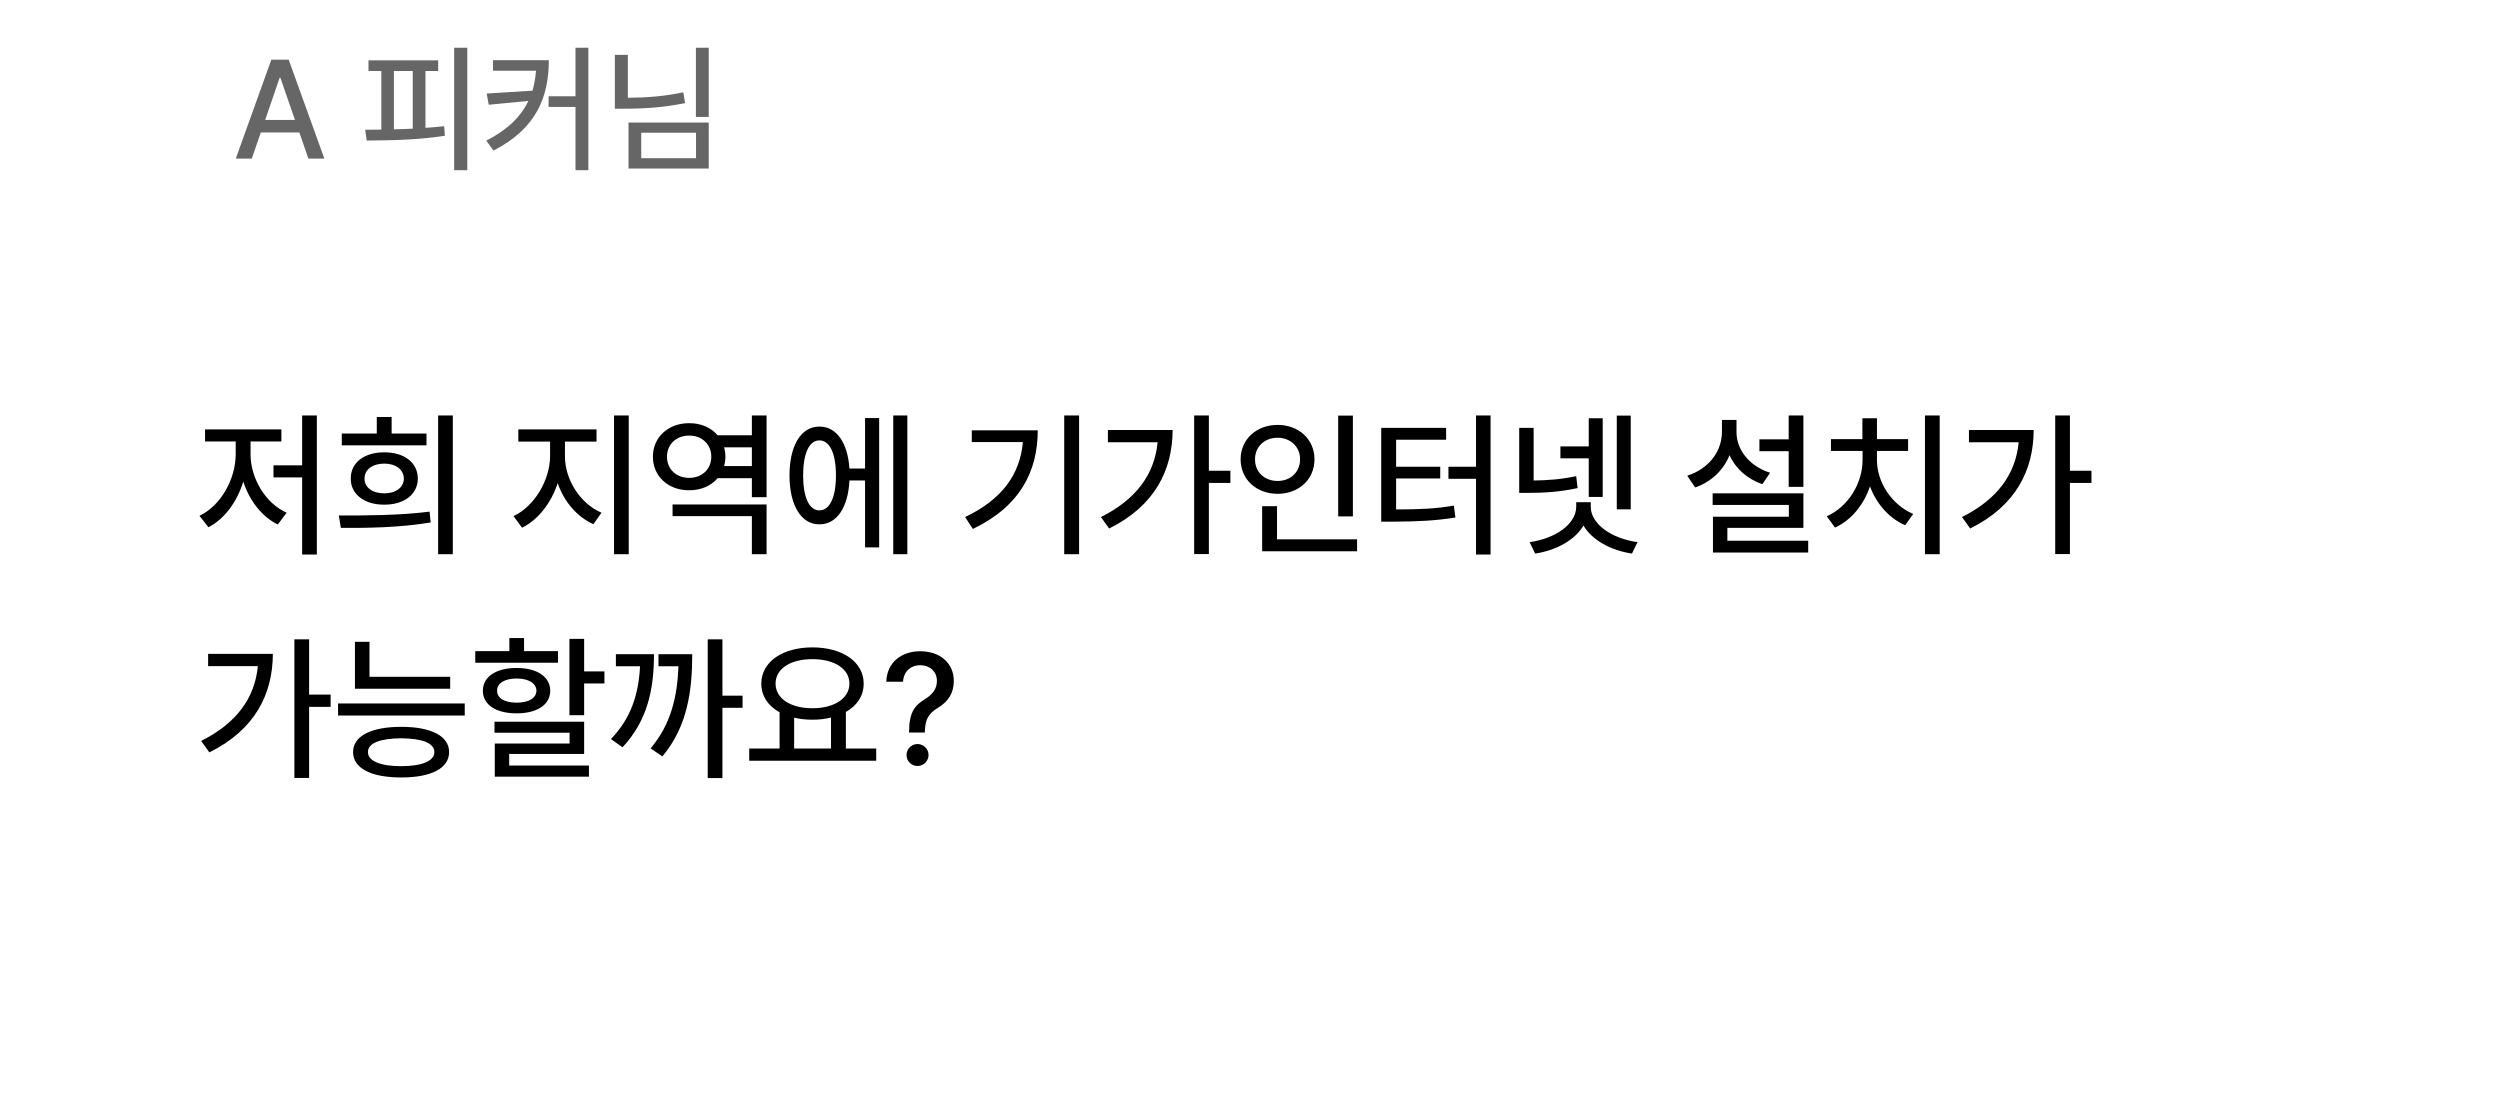 <svg width="268" height="118" viewBox="0 0 268 118" fill="none" xmlns="http://www.w3.org/2000/svg">
<path d="M26.992 17H25.278L29.087 6.395H30.947L34.77 17H33.057L32.09 14.202H27.959L26.992 17ZM28.428 12.854H31.621L30.054 8.328H29.98L28.428 12.854ZM50.093 5.12V18.245H48.687V5.12H50.093ZM46.973 6.468V7.61H45.61V13.704C46.291 13.66 46.965 13.602 47.617 13.528L47.69 14.554C44.849 15.008 41.728 15.052 39.312 15.066L39.15 13.909L40.879 13.895V7.61H39.502V6.468H46.973ZM42.227 13.865C42.886 13.851 43.567 13.829 44.248 13.792V7.61H42.227V13.865ZM58.838 6.453C58.823 10.32 57.563 13.763 52.905 16.136L52.129 15.081C54.429 13.902 55.85 12.488 56.641 10.818L52.393 11.229L52.173 10.027L57.08 9.72C57.278 9.046 57.402 8.328 57.461 7.581H52.847V6.453H58.838ZM63.071 5.12V18.245H61.694V11.463H58.809V10.32H61.694V5.12H63.071ZM75.977 5.12V12.532H74.6V5.12H75.977ZM67.305 5.882V10.481C69.421 10.467 71.282 10.313 73.252 9.896L73.442 11.053C71.274 11.492 69.297 11.653 66.997 11.653H65.913V5.882H67.305ZM75.977 13.133V18.069H67.378V13.133H75.977ZM68.74 14.231V16.956H74.614V14.231H68.74Z" fill="#666666"/>
<g filter="url(#filter0_d_2637_73)">
<path d="M228.755 29.885H28.565C25.71 29.885 22.994 30.462 20.511 31.491C19.449 31.931 18.256 31.913 17.19 31.482C13.493 29.99 9.796 28.498 6.098 27.005C6.036 26.98 5.978 27.046 6.009 27.105C7.542 29.923 9.076 32.742 10.61 35.559C11.396 37.001 11.294 38.733 10.442 40.138C8.509 43.328 7.39 47.068 7.39 51.074V78.741C7.39 90.482 16.901 100 28.635 100H228.755C240.488 100 250 90.482 250 78.741V51.144C249.999 39.404 240.488 29.885 228.755 29.885Z" fill="white"/>
</g>
<path d="M33.966 44.536V59.444H32.389V51.177H29.317V49.882H32.389V44.536H33.966ZM26.86 48.72C26.86 51.243 28.438 53.949 30.729 54.962L29.782 56.224C28.064 55.394 26.736 53.659 26.08 51.625C25.416 53.791 24.063 55.643 22.345 56.523L21.382 55.294C23.656 54.215 25.25 51.393 25.267 48.72V47.325H21.98V46.03H30.164V47.325H26.86V48.72ZM48.542 44.536V59.411H46.965V44.536H48.542ZM36.323 55.261C39.145 55.261 42.831 55.261 46.052 54.846L46.168 56.008C42.815 56.572 39.278 56.605 36.539 56.589L36.323 55.261ZM45.72 46.478V47.74H36.639V46.478H40.391V44.702H41.984V46.478H45.72ZM41.188 48.487C43.329 48.487 44.79 49.583 44.79 51.31C44.79 52.97 43.329 54.115 41.188 54.099C39.062 54.115 37.585 52.97 37.602 51.31C37.585 49.583 39.062 48.487 41.188 48.487ZM41.188 49.699C39.942 49.699 39.062 50.347 39.079 51.31C39.062 52.256 39.942 52.887 41.188 52.887C42.433 52.887 43.279 52.256 43.296 51.31C43.279 50.347 42.433 49.699 41.188 49.699ZM60.562 48.919C60.562 51.409 62.188 53.982 64.48 54.962L63.616 56.19C61.865 55.419 60.47 53.783 59.781 51.791C59.092 53.916 57.69 55.726 55.963 56.572L55.05 55.327C57.291 54.281 58.951 51.476 58.968 48.919V47.342H55.565V46.03H63.948V47.342H60.562V48.919ZM67.401 44.536V59.411H65.824V44.536H67.401ZM82.177 54.082V59.411H80.6V55.327H72.1V54.082H82.177ZM82.177 44.536V53.302H80.6V51.26H76.931C76.242 52.073 75.154 52.563 73.893 52.555C71.651 52.571 69.991 51.077 69.991 48.952C69.991 46.86 71.651 45.35 73.893 45.366C75.154 45.358 76.233 45.848 76.931 46.661H80.6V44.536H82.177ZM73.893 46.694C72.498 46.694 71.502 47.624 71.502 48.952C71.502 50.313 72.498 51.227 73.893 51.227C75.237 51.227 76.25 50.313 76.25 48.952C76.25 47.624 75.237 46.694 73.893 46.694ZM77.628 49.965H80.6V47.956H77.628C77.711 48.272 77.761 48.603 77.761 48.952C77.761 49.309 77.711 49.649 77.628 49.965ZM97.268 44.536V59.411H95.757V44.536H97.268ZM94.246 44.818V58.681H92.735V51.509H91.059C90.926 54.414 89.681 56.224 87.838 56.207C85.895 56.224 84.634 54.182 84.634 50.961C84.634 47.74 85.895 45.715 87.838 45.731C89.647 45.715 90.876 47.433 91.059 50.23H92.735V44.818H94.246ZM87.838 47.209C86.759 47.209 86.095 48.587 86.095 50.961C86.095 53.335 86.759 54.713 87.838 54.713C88.934 54.713 89.614 53.335 89.614 50.961C89.614 48.587 88.934 47.209 87.838 47.209ZM115.679 44.536V59.411H114.085V44.536H115.679ZM111.246 46.13C111.246 50.48 109.387 54.265 104.29 56.705L103.46 55.427C107.419 53.542 109.345 50.861 109.652 47.392H104.174V46.13H111.246ZM129.591 44.536V50.463H131.898V51.774H129.591V59.395H128.014V44.536H129.591ZM125.706 46.097C125.689 50.397 123.797 54.231 118.899 56.655L118.02 55.427C121.747 53.567 123.772 50.878 124.096 47.408H118.767V46.097H125.706ZM145.03 44.553V55.36H143.453V44.553H145.03ZM145.479 57.817V59.096H135.302V54.265H136.896V57.817H145.479ZM136.962 45.549C139.203 45.549 140.913 47.076 140.913 49.234C140.913 51.426 139.203 52.937 136.962 52.937C134.721 52.937 132.994 51.426 132.994 49.234C132.994 47.076 134.721 45.549 136.962 45.549ZM136.962 46.927C135.567 46.927 134.538 47.873 134.538 49.234C134.538 50.629 135.567 51.559 136.962 51.559C138.323 51.559 139.369 50.629 139.369 49.234C139.369 47.873 138.323 46.927 136.962 46.927ZM159.789 44.536V59.444H158.229V51.326H155.273V50.031H158.229V44.536H159.789ZM155.024 45.864V47.143H149.662V50.031H154.394V51.293H149.662V54.613C152.152 54.605 153.879 54.547 155.854 54.198L156.021 55.477C153.862 55.825 151.986 55.908 149.23 55.925H148.068V45.864H155.024ZM164.404 45.864V51.509C165.89 51.492 167.343 51.393 168.97 51.044L169.119 52.322C167.193 52.737 165.566 52.837 163.807 52.837H162.86V45.864H164.404ZM174.813 44.553V54.597H173.319V44.553H174.813ZM171.809 44.835V53.269H170.314V49.135H167.276V47.856H170.314V44.835H171.809ZM170.53 54.331C170.53 56.157 172.738 57.734 175.544 58.116L174.946 59.345C172.639 58.988 170.671 57.9 169.75 56.34C168.82 57.9 166.861 58.988 164.57 59.345L163.973 58.116C166.762 57.734 168.97 56.157 168.97 54.331V53.833H170.53V54.331ZM193.324 44.536V52.19H191.747V48.371H188.609V47.093H191.747V44.536H193.324ZM193.324 52.887V56.589H185.173V57.967H193.839V59.228H183.629V55.394H191.764V54.132H183.596V52.887H193.324ZM186.152 46.312C186.152 48.205 187.514 49.965 189.755 50.679L188.925 51.907C187.29 51.343 186.053 50.222 185.405 48.803C184.75 50.397 183.471 51.65 181.72 52.256L180.873 50.994C183.197 50.247 184.575 48.404 184.592 46.312V45.018H186.152V46.312ZM207.934 44.536V59.411H206.356V44.536H207.934ZM201.21 49.317C201.21 51.691 202.787 54.115 205.095 55.095L204.231 56.307C202.521 55.56 201.152 54.016 200.463 52.14C199.791 54.123 198.446 55.775 196.711 56.556L195.831 55.344C198.139 54.315 199.666 51.808 199.666 49.317V48.338H196.279V47.076H199.649V44.835H201.21V47.076H204.547V48.338H201.21V49.317ZM221.896 44.536V50.463H224.203V51.774H221.896V59.395H220.318V44.536H221.896ZM218.011 46.097C217.994 50.397 216.102 54.231 211.204 56.655L210.324 55.427C214.051 53.567 216.077 50.878 216.4 47.408H211.071V46.097H218.011ZM33.136 68.536V74.463H35.443V75.774H33.136V83.394H31.559V68.536H33.136ZM29.251 70.097C29.234 74.397 27.342 78.231 22.444 80.655L21.564 79.427C25.291 77.567 27.317 74.878 27.641 71.408H22.311V70.097H29.251ZM48.26 72.554V73.832H38.05V68.802H39.61V72.554H48.26ZM49.82 75.409V76.704H36.24V75.409H49.82ZM43.014 77.916C46.218 77.916 48.144 78.895 48.144 80.622C48.144 82.365 46.218 83.345 43.014 83.345C39.793 83.345 37.851 82.365 37.851 80.622C37.851 78.895 39.793 77.916 43.014 77.916ZM43.014 79.144C40.739 79.161 39.444 79.659 39.444 80.622C39.444 81.568 40.739 82.133 43.014 82.133C45.255 82.133 46.566 81.568 46.566 80.622C46.566 79.659 45.255 79.161 43.014 79.144ZM62.62 68.486V71.973H64.795V73.268H62.62V76.671H61.043V68.486H62.62ZM62.62 77.368V80.821H54.585V82.066H63.135V83.262H53.041V79.709H61.06V78.547H53.008V77.368H62.62ZM59.815 69.798V71.043H50.949V69.798H54.602V68.403H56.179V69.798H59.815ZM55.382 71.607C57.557 71.607 58.984 72.537 58.984 74.048C58.984 75.559 57.557 76.472 55.382 76.472C53.19 76.472 51.763 75.559 51.763 74.048C51.763 72.537 53.19 71.607 55.382 71.607ZM55.382 72.736C54.103 72.736 53.273 73.251 53.29 74.048C53.273 74.845 54.103 75.326 55.382 75.326C56.66 75.326 57.49 74.845 57.507 74.048C57.49 73.251 56.66 72.736 55.382 72.736ZM77.445 68.536V74.579H79.603V75.874H77.445V83.411H75.868V68.536H77.445ZM70.107 70.13C70.107 73.849 69.427 77.235 66.737 80.107L65.492 79.228C67.667 76.97 68.456 74.405 68.613 71.425H66.023V70.13H70.107ZM74.208 70.13C74.208 73.898 73.743 77.85 71.004 81.087L69.742 80.224C71.95 77.642 72.614 74.604 72.731 71.425H70.589V70.13H74.208ZM93.931 80.24V81.552H80.317V80.24H83.571V76.356C82.351 75.683 81.612 74.612 81.612 73.284C81.612 70.943 83.903 69.399 87.091 69.399C90.295 69.399 92.586 70.943 92.586 73.284C92.586 74.596 91.872 75.65 90.677 76.322V80.24H93.931ZM87.091 70.661C84.75 70.661 83.14 71.674 83.14 73.284C83.14 74.878 84.75 75.924 87.091 75.924C89.415 75.924 91.059 74.878 91.059 73.284C91.059 71.674 89.415 70.661 87.091 70.661ZM85.132 80.24H89.083V76.92C88.477 77.078 87.805 77.152 87.091 77.152C86.394 77.152 85.73 77.078 85.132 76.936V80.24ZM97.45 78.431C97.467 76.256 98.114 75.592 99.21 74.911C99.907 74.48 100.438 73.882 100.438 73.002C100.438 71.956 99.642 71.309 98.645 71.309C97.749 71.309 96.886 71.856 96.803 73.085H95.01C95.076 70.977 96.67 69.814 98.645 69.814C100.804 69.814 102.248 71.109 102.248 73.002C102.248 74.33 101.617 75.227 100.555 75.874C99.559 76.472 99.177 77.086 99.144 78.431V78.53H97.45V78.431ZM98.363 82.116C97.716 82.116 97.168 81.585 97.185 80.938C97.168 80.29 97.716 79.759 98.363 79.759C98.994 79.759 99.542 80.29 99.542 80.938C99.542 81.585 98.994 82.116 98.363 82.116Z" fill="black"/>
<defs>
<filter id="filter0_d_2637_73" x="0" y="21" width="268" height="97" filterUnits="userSpaceOnUse" color-interpolation-filters="sRGB">
<feFlood flood-opacity="0" result="BackgroundImageFix"/>
<feColorMatrix in="SourceAlpha" type="matrix" values="0 0 0 0 0 0 0 0 0 0 0 0 0 0 0 0 0 0 127 0" result="hardAlpha"/>
<feOffset dx="6" dy="6"/>
<feGaussianBlur stdDeviation="6"/>
<feComposite in2="hardAlpha" operator="out"/>
<feColorMatrix type="matrix" values="0 0 0 0 0 0 0 0 0 0 0 0 0 0 0 0 0 0 0.12 0"/>
<feBlend mode="normal" in2="BackgroundImageFix" result="effect1_dropShadow_2637_73"/>
<feBlend mode="normal" in="SourceGraphic" in2="effect1_dropShadow_2637_73" result="shape"/>
</filter>
</defs>
</svg>

